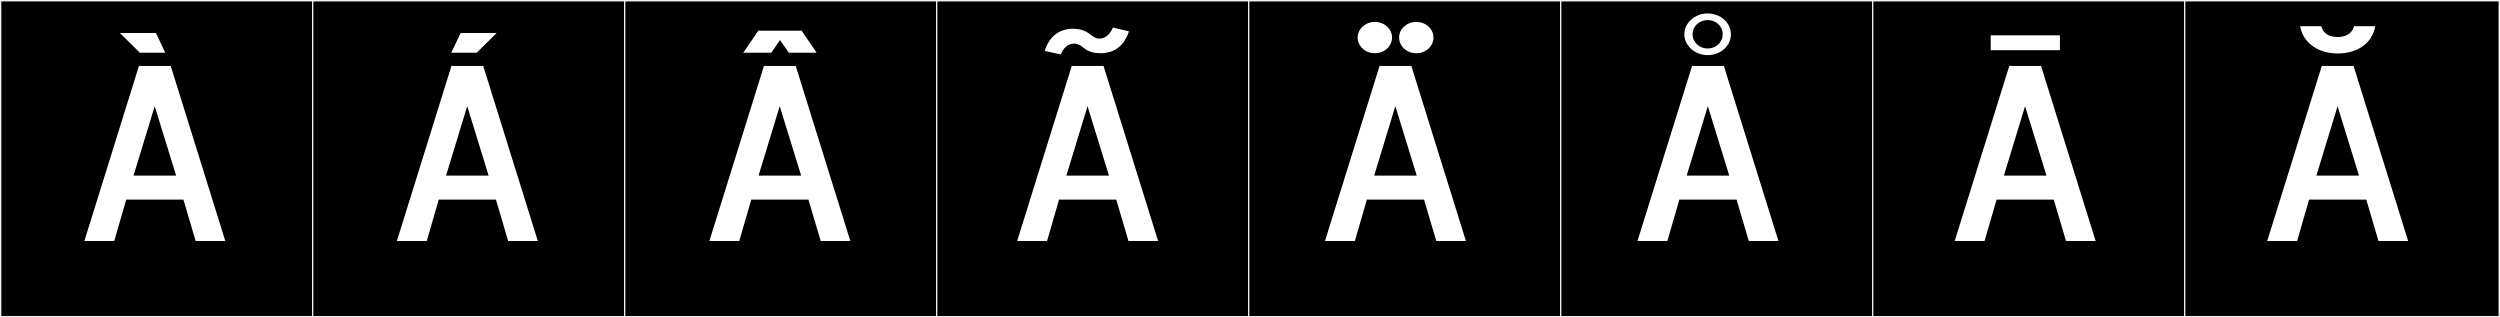 <?xml version="1.0" encoding="utf-8"?>
<!-- Generator: Adobe Illustrator 16.0.4, SVG Export Plug-In . SVG Version: 6.00 Build 0)  -->
<!DOCTYPE svg PUBLIC "-//W3C//DTD SVG 1.1//EN" "http://www.w3.org/Graphics/SVG/1.1/DTD/svg11.dtd">
<svg version="1.1" id="Layer_1" xmlns="http://www.w3.org/2000/svg" xmlns:xlink="http://www.w3.org/1999/xlink" x="0px" y="0px"
	 width="1891px" height="240px" viewBox="0 0 1891 240" enable-background="new 0 0 1891 240" xml:space="preserve">
<rect x="0" y="0" width="1891" height="240" fill="#808080" stroke="none"/>
<g>
	<rect y="1" width="238" height="239"/>
	<g>
		<path fill="#F2F2F2" d="M238,1v238H1V1H238 M239,0H0v240h239V0L239,0z"/>
	</g>
</g>
<g>
	<rect x="236" y="1" width="238" height="239"/>
	<g>
		<path fill="#F2F2F2" d="M474,1v238H237V1H474 M475,0H236v240h239V0L475,0z"/>
	</g>
</g>
<g>
	<rect x="472" y="1" width="238" height="239"/>
	<g>
		<path fill="#F2F2F2" d="M710,1v238H473V1H710 M711,0H472v240h239V0L711,0z"/>
	</g>
</g>
<g>
	<rect x="708" y="1" width="238" height="239"/>
	<g>
		<path fill="#F2F2F2" d="M946,1v238H709V1H946 M947,0H708v240h239V0L947,0z"/>
	</g>
</g>
<g>
	<rect x="944" y="1" width="238" height="239"/>
	<g>
		<path fill="#F2F2F2" d="M1182,1v238H945V1H1182 M1183,0H944v240h239V0L1183,0z"/>
	</g>
</g>
<g>
	<rect x="1180" y="1" width="238" height="239"/>
	<g>
		<path fill="#F2F2F2" d="M1418,1v238h-237V1H1418 M1419,0h-239v240h239V0L1419,0z"/>
	</g>
</g>
<g>
	<rect x="1416" y="1" width="238" height="239"/>
	<g>
		<path fill="#F2F2F2" d="M1654,1v238h-237V1H1654 M1655,0h-239v240h239V0L1655,0z"/>
	</g>
</g>
<g>
	<rect x="1652" y="1" width="238" height="239"/>
	<g>
		<path fill="#F2F2F2" d="M1890,1v238h-237V1H1890 M1891,0h-239v240h239V0L1891,0z"/>
	</g>
</g>
<g>
	<path fill="#FFFFFF" d="M138.739,150.978H95.487l-9.078,31.327H63.804l41.294-132.428h24.029l41.294,132.428h-22.427
		L138.739,150.978z M90.681,24.958h27.233l7.12,14.952h-19.223L90.681,24.958z M101.004,132.822h32.217l-16.197-52.508
		L101.004,132.822z"/>
	<path fill="#FFFFFF" d="M375.121,150.978h-43.252l-9.078,31.327h-22.605l41.294-132.428h24.029l41.294,132.428h-22.427
		L375.121,150.978z M337.386,132.822h32.217l-16.197-52.508L337.386,132.822z M341.302,39.91l7.12-14.952h27.233L360.525,39.91
		H341.302z"/>
	<path fill="#FFFFFF" d="M611.502,150.978h-43.253l-9.077,31.327h-22.605l41.295-132.428h24.029l41.294,132.428h-22.427
		L611.502,150.978z M583.379,39.91h-21.182l11.392-16.732h32.751l11.392,16.732h-21.003l-6.764-9.612L583.379,39.91z
		 M573.768,132.822h32.217l-16.197-52.508L573.768,132.822z"/>
	<path fill="#FFFFFF" d="M844.324,150.978h-43.253l-9.077,31.327h-22.605l41.295-132.428h24.029l41.294,132.428H853.58
		L844.324,150.978z M831.331,29.23c5.518,0,8.543-4.094,10.501-8.366l12.104,2.849c-3.56,10.68-10.323,15.841-19.935,16.553h-0.713
		c-5.34,0-9.611-0.712-13.883-4.271c-1.78-1.424-4.094-3.026-6.764-3.026c-5.519,0-8.544,4.094-10.324,8.188l-12.104-2.67
		c3.56-10.858,10.324-16.02,19.936-16.732h0.712c5.34,0,9.611,0.891,14.062,4.45C826.703,27.628,828.839,29.23,831.331,29.23z
		 M806.59,132.822h32.217l-16.197-52.508L806.59,132.822z"/>
	<path fill="#FFFFFF" d="M1077.146,150.978h-43.253l-9.077,31.327h-22.605l41.295-132.428h24.029l41.294,132.428h-22.427
		L1077.146,150.978z M1039.944,16.592c7.298,0,12.994,5.34,12.994,11.748c0,6.586-5.696,11.926-12.994,11.926
		c-7.297,0-12.993-5.34-12.993-11.926C1026.951,21.932,1032.647,16.592,1039.944,16.592z M1039.411,132.822h32.217l-16.197-52.508
		L1039.411,132.822z M1071.271,16.592c7.298,0,12.994,5.34,12.994,11.748c0,6.586-5.696,11.926-12.994,11.926
		s-12.993-5.34-12.993-11.926C1058.278,21.932,1063.974,16.592,1071.271,16.592z"/>
	<path fill="#FFFFFF" d="M1313.526,150.978h-43.253l-9.077,31.327h-22.605l41.295-132.428h24.029l41.294,132.428h-22.427
		L1313.526,150.978z M1274.012,25.848c0-8.365,7.832-15.663,17.621-15.663c10.146,0,17.622,7.298,17.622,15.663
		c0,8.723-7.477,15.842-17.622,15.842C1281.844,41.689,1274.012,34.393,1274.012,25.848z M1275.792,132.822h32.217l-16.197-52.508
		L1275.792,132.822z M1280.241,25.848c0,6.408,5.518,10.857,11.392,10.857c6.23,0,11.392-4.449,11.392-10.857
		c0-6.229-5.161-10.68-11.392-10.68C1285.759,15.168,1280.241,19.618,1280.241,25.848z"/>
	<path fill="#FFFFFF" d="M1553.469,150.978h-43.253l-9.077,31.327h-22.605l41.295-132.428h24.029l41.294,132.428h-22.427
		L1553.469,150.978z M1558.097,26.738v11.213h-52.33V26.738H1558.097z M1515.734,132.822h32.217l-16.197-52.508L1515.734,132.822z"
		/>
	<path fill="#FFFFFF" d="M1789.85,150.978h-43.253l-9.077,31.327h-22.605l41.295-132.428h24.029l41.294,132.428h-22.427
		L1789.85,150.978z M1755.853,19.797c1.78,6.764,7.298,8.188,12.46,8.188c5.161,0,10.68-1.958,12.281-8.188h16.02
		c-2.136,12.637-13.172,20.646-28.301,20.646c-15.485,0-26.521-8.543-28.479-20.646H1755.853z M1752.115,132.822h32.217
		l-16.197-52.508L1752.115,132.822z"/>
</g>
</svg>
